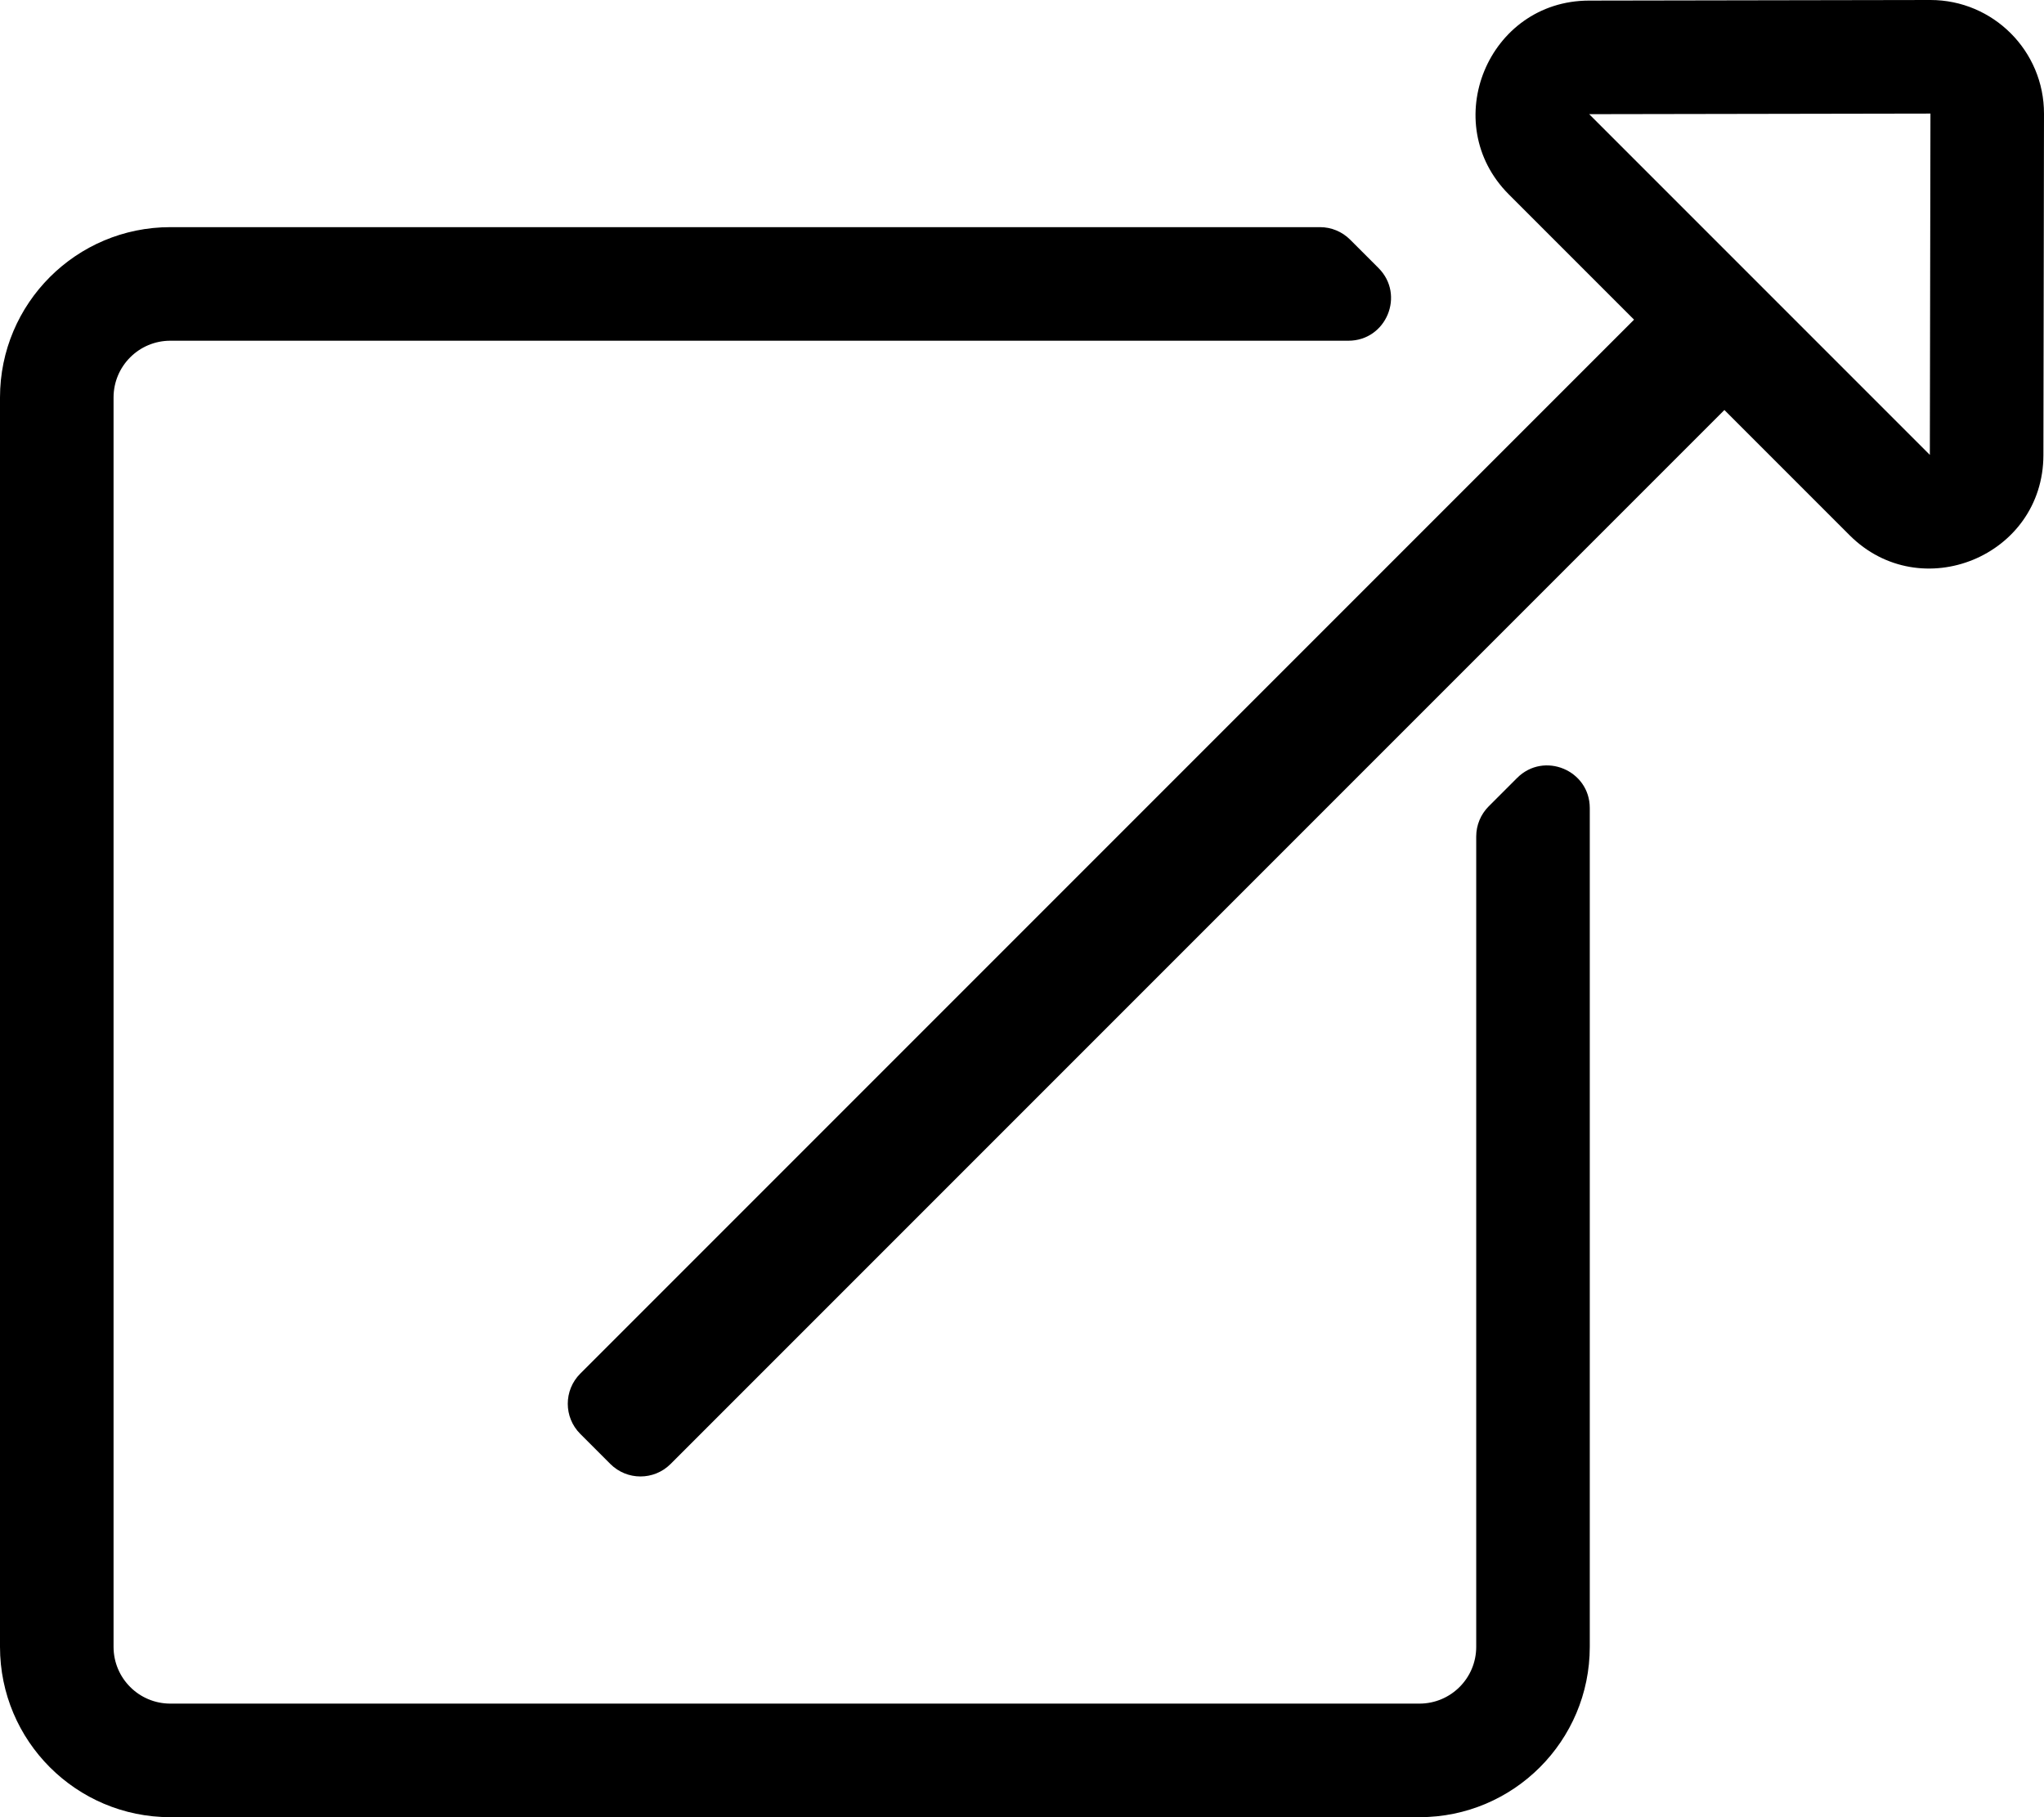 <svg xmlns="http://www.w3.org/2000/svg" viewBox="0 0 576 512"><path d="M544 0h-.056l-96.167.167c-28.442.049-42.66 34.539-22.572 54.627l35.272 35.272L163.515 387.03c-4.686 4.686-4.686 12.284 0 16.97l8.484 8.485c4.687 4.686 12.285 4.686 16.971 0l296.964-296.964 35.272 35.272c20.023 20.023 54.578 5.98 54.627-22.572L576 32.055C576.03 14.353 561.675 0 544 0zm-.167 128.167l-96-96L544 32l-.167 96.167zM448 227.681V464c0 26.51-21.49 48-48 48H48c-26.51 0-48-21.49-48-48V112c0-26.51 21.49-48 48-48h323.976c3.183 0 6.235 1.264 8.485 3.515l8 8c7.56 7.56 2.206 20.485-8.485 20.485H48c-8.837 0-16 7.163-16 16v352c0 8.837 7.163 16 16 16h352c8.837 0 16-7.163 16-16V235.68c0-3.183 1.264-6.235 3.515-8.485l8-8c7.559-7.559 20.485-2.205 20.485 8.486z"/></svg>
<!--
Font Awesome Pro 5.2.0 by @fontawesome - https://fontawesome.com
License - https://fontawesome.com/license (Commercial License)
-->